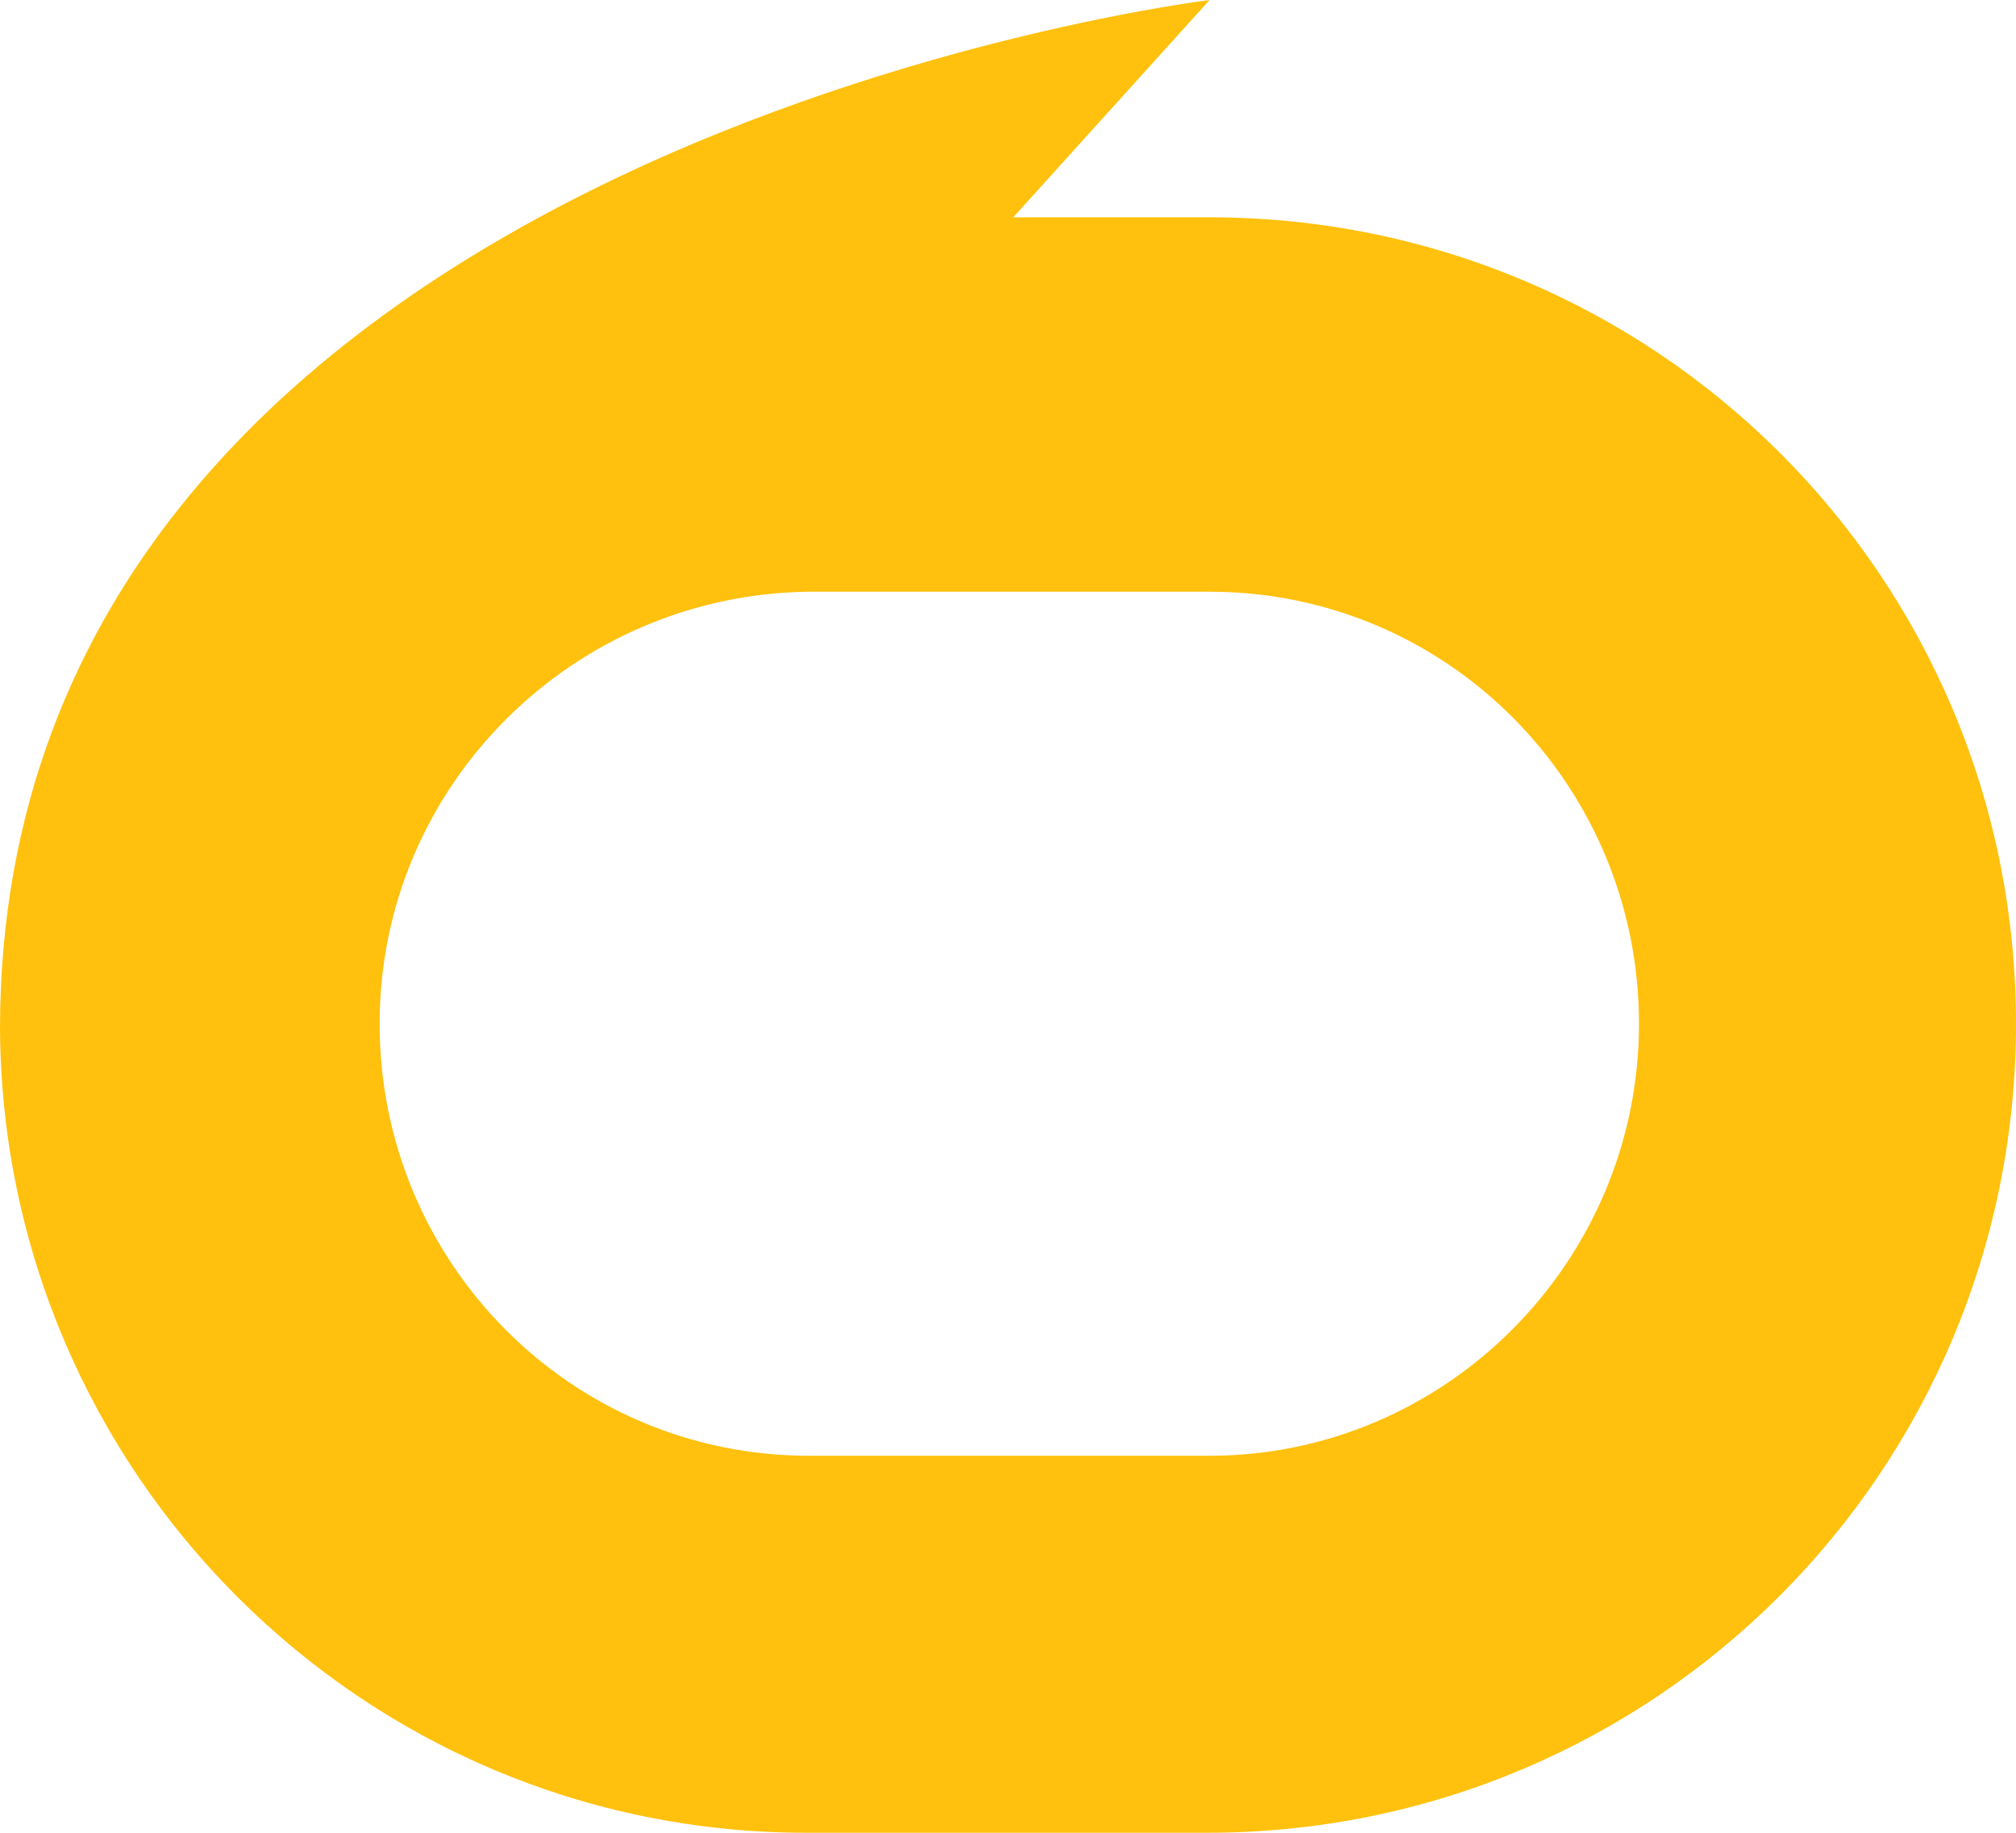 <?xml version="1.0" encoding="utf-8"?>
<!-- Generator: Adobe Illustrator 24.0.3, SVG Export Plug-In . SVG Version: 6.00 Build 0)  -->
<svg version="1.1" id="Layer_1" xmlns="http://www.w3.org/2000/svg" xmlns:xlink="http://www.w3.org/1999/xlink" x="0px" y="0px"
	 viewBox="0 0 77 70" style="enable-background:new 0 0 77 70;" xml:space="preserve">
<style type="text/css">
	.st0{fill:#FFC10E;}
</style>
<path class="st0" d="M46.2,8.3h-7.5L46.2,0C46.2,0,0,5.6,0,39.3l0,0C0.1,56.2,13.8,70,30.8,70v0h15.3C63.2,70,77,56.2,77,39.1
	S63.2,8.3,46.2,8.3z M46.2,55.6L46.2,55.6l-15.3,0c-9.1,0-16.4-7.4-16.4-16.5c0-9.1,7.4-16.4,16.4-16.5h15.3v0
	c9.1,0,16.4,7.4,16.4,16.5C62.6,48.2,55.2,55.6,46.2,55.6z"/>
</svg>
